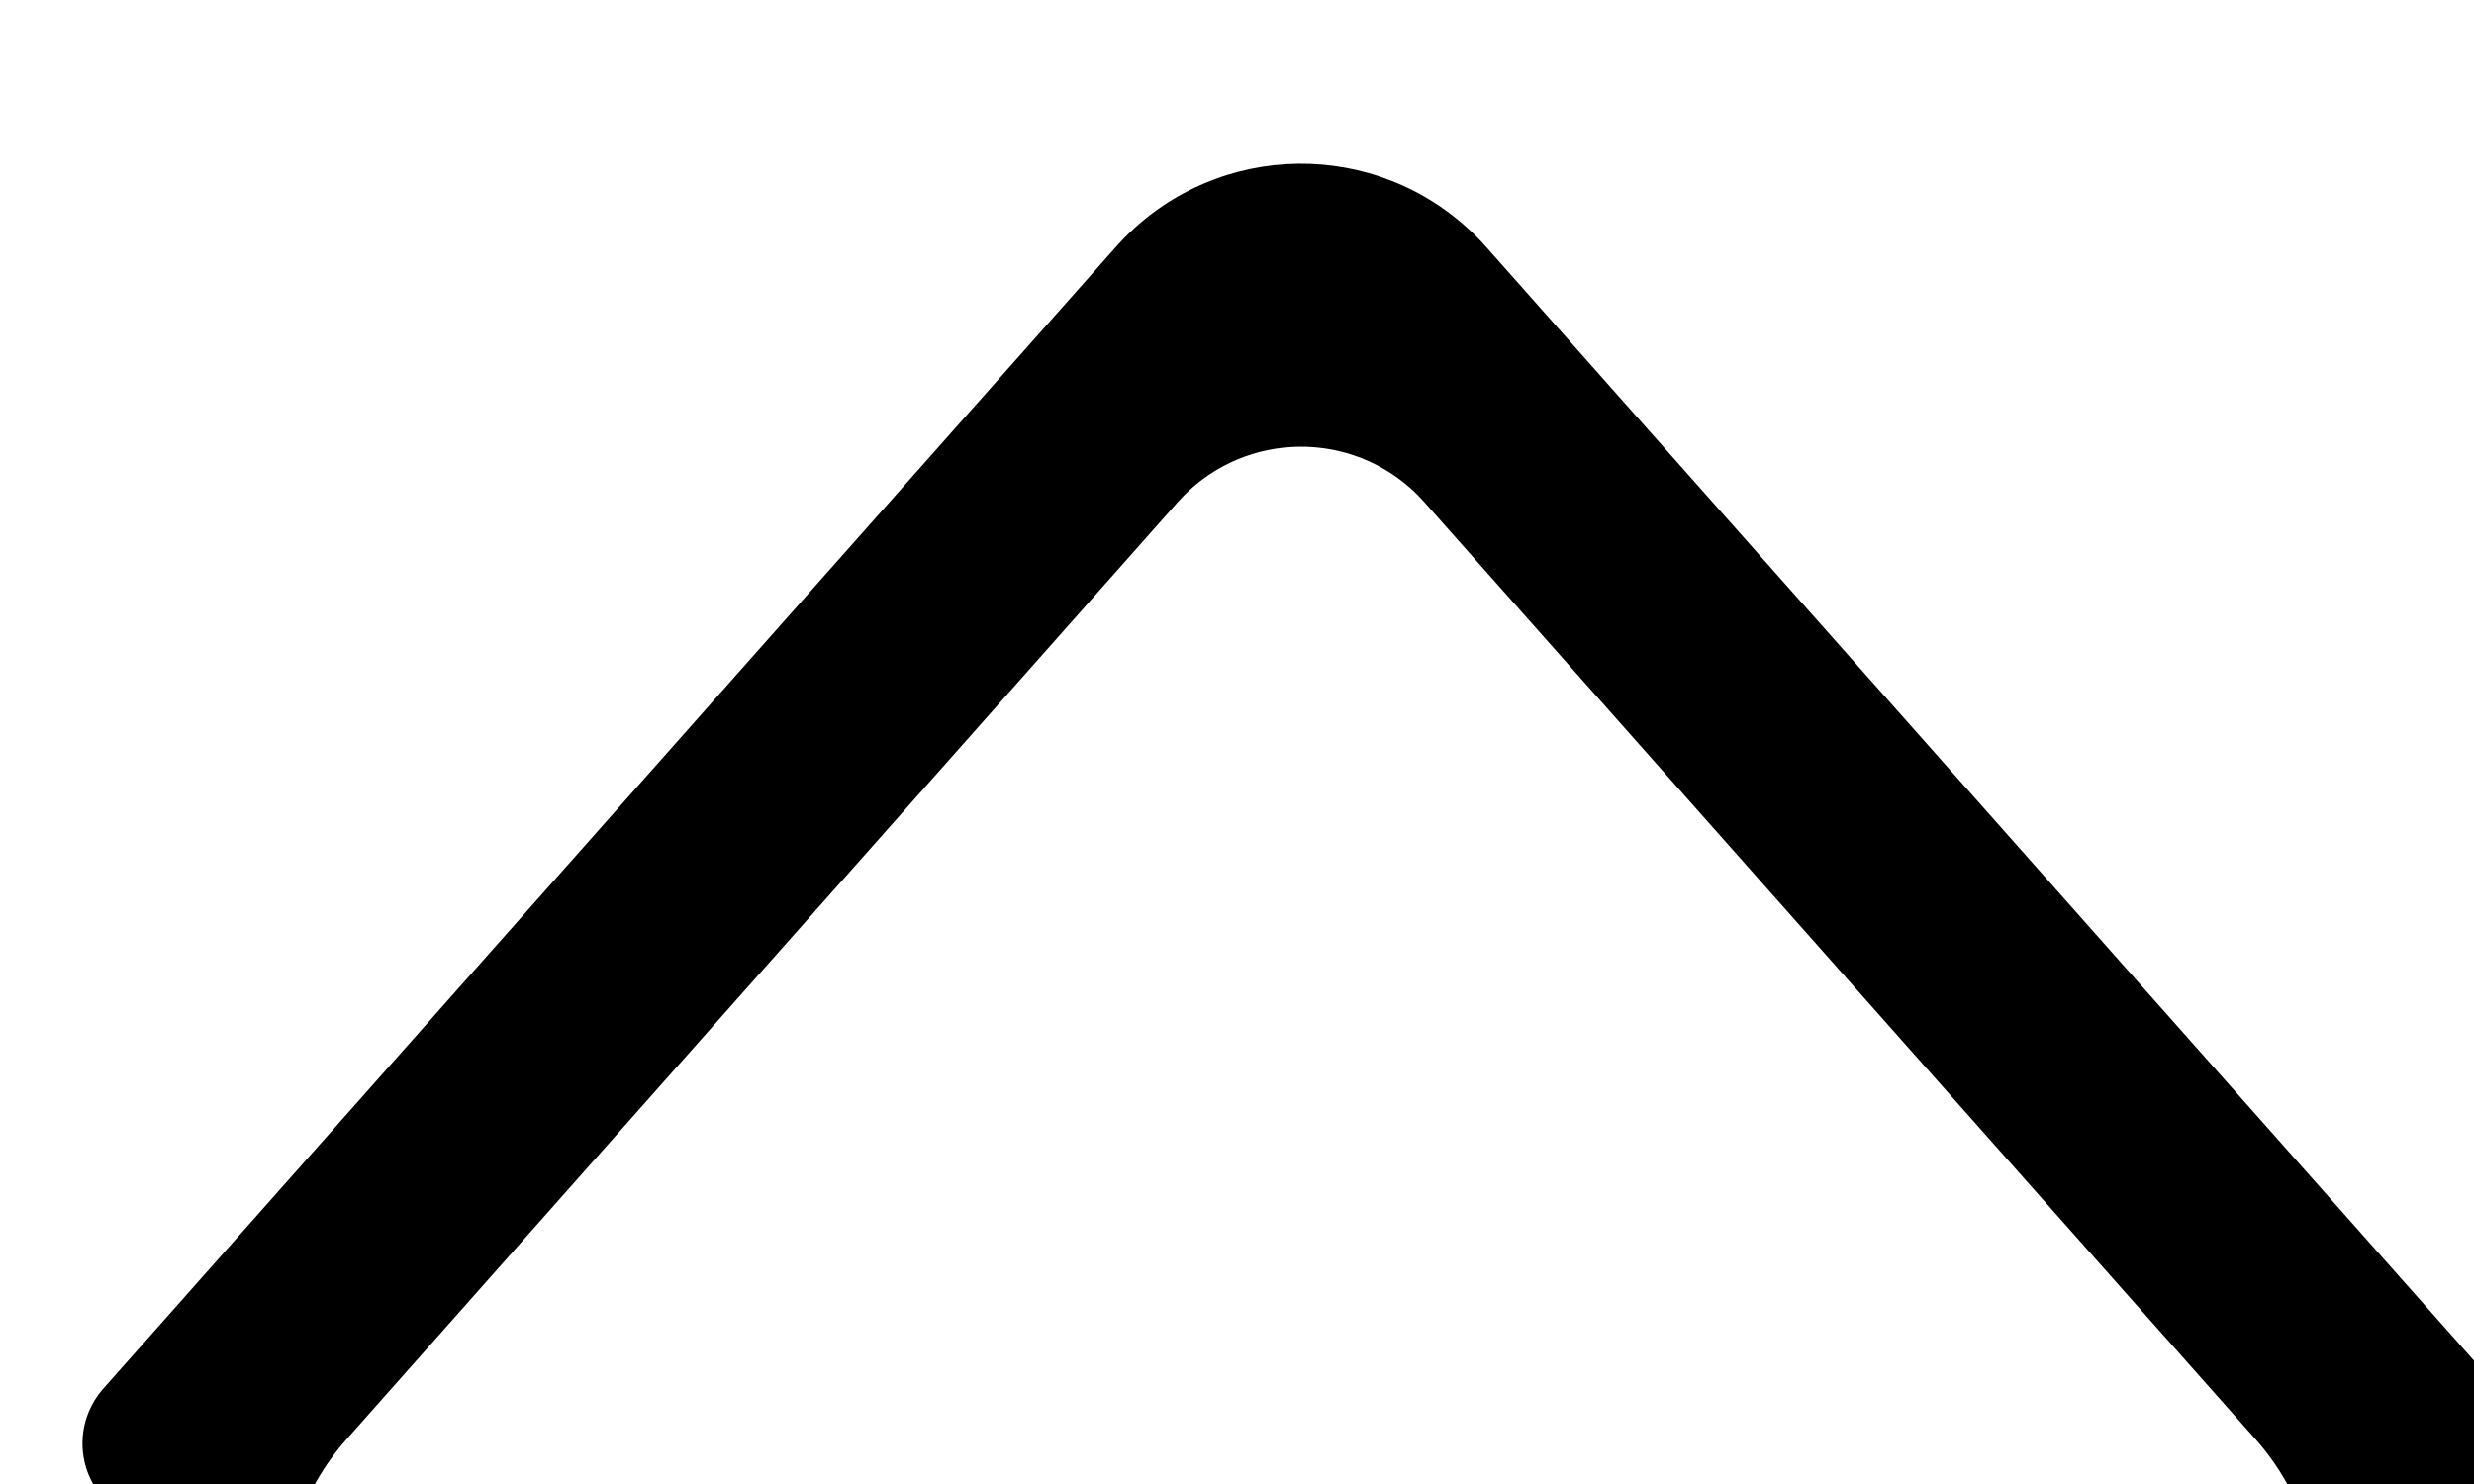 <?xml version="1.0" encoding="UTF-8"?>
<svg width="30px" height="18px" viewBox="0 0 30 18" version="1.1" xmlns="http://www.w3.org/2000/svg" xmlns:xlink="http://www.w3.org/1999/xlink">
    <!-- Generator: sketchtool 47.1 (45422) - http://www.bohemiancoding.com/sketch -->
    <title>F1B00815-0C55-4F23-88CD-69EBF9A98715</title>
    <desc>Created with sketchtool.</desc>
    <defs>
        <path d="M26.957,17.508 L28.554,17.508 C28.798,17.508 29.034,17.418 29.217,17.256 C29.63,16.89 29.668,16.258 29.302,15.844 L29.302,15.844 L17.021,1.995 L17.021,1.995 C16.942,1.905 16.857,1.82 16.767,1.741 C15.527,0.642 13.631,0.755 12.532,1.995 L12.532,1.995 L0.252,15.844 C0.09,16.027 -3.55271368e-15,16.263 -3.55271368e-15,16.508 C-3.55271368e-15,17.06 0.448,17.508 1,17.508 L2.598,17.508 C2.724,17.123 2.929,16.766 3.202,16.458 L13.28,5.092 C14.013,4.265 15.277,4.189 16.104,4.922 C16.164,4.975 16.22,5.032 16.273,5.092 L16.273,5.092 L26.352,16.458 C26.631,16.773 26.833,17.131 26.957,17.508 Z" id="path-1"></path>
        <filter x="-3.4%" y="-6.1%" width="106.8%" height="112.1%" filterUnits="objectBoundingBox" id="filter-2">
            <feGaussianBlur stdDeviation="0.5" in="SourceAlpha" result="shadowBlurInner1"></feGaussianBlur>
            <feOffset dx="1" dy="1" in="shadowBlurInner1" result="shadowOffsetInner1"></feOffset>
            <feComposite in="shadowOffsetInner1" in2="SourceAlpha" operator="arithmetic" k2="-1" k3="1" result="shadowInnerInner1"></feComposite>
            <feColorMatrix values="0 0 0 0 0   0 0 0 0 0   0 0 0 0 0  0 0 0 0.066 0" type="matrix" in="shadowInnerInner1"></feColorMatrix>
        </filter>
    </defs>
    <g id="Symbols" stroke="none" stroke-width="1" fill="none" fill-rule="evenodd">
        <g id="arrow_white">
            <g id="Combined-Shape-Copy-11">
                <use fill="#FFFFFF" fill-rule="evenodd" xlink:href="#path-1"></use>
                <use fill="black" fill-opacity="1" filter="url(#filter-2)" xlink:href="#path-1"></use>
            </g>
        </g>
    </g>
</svg>